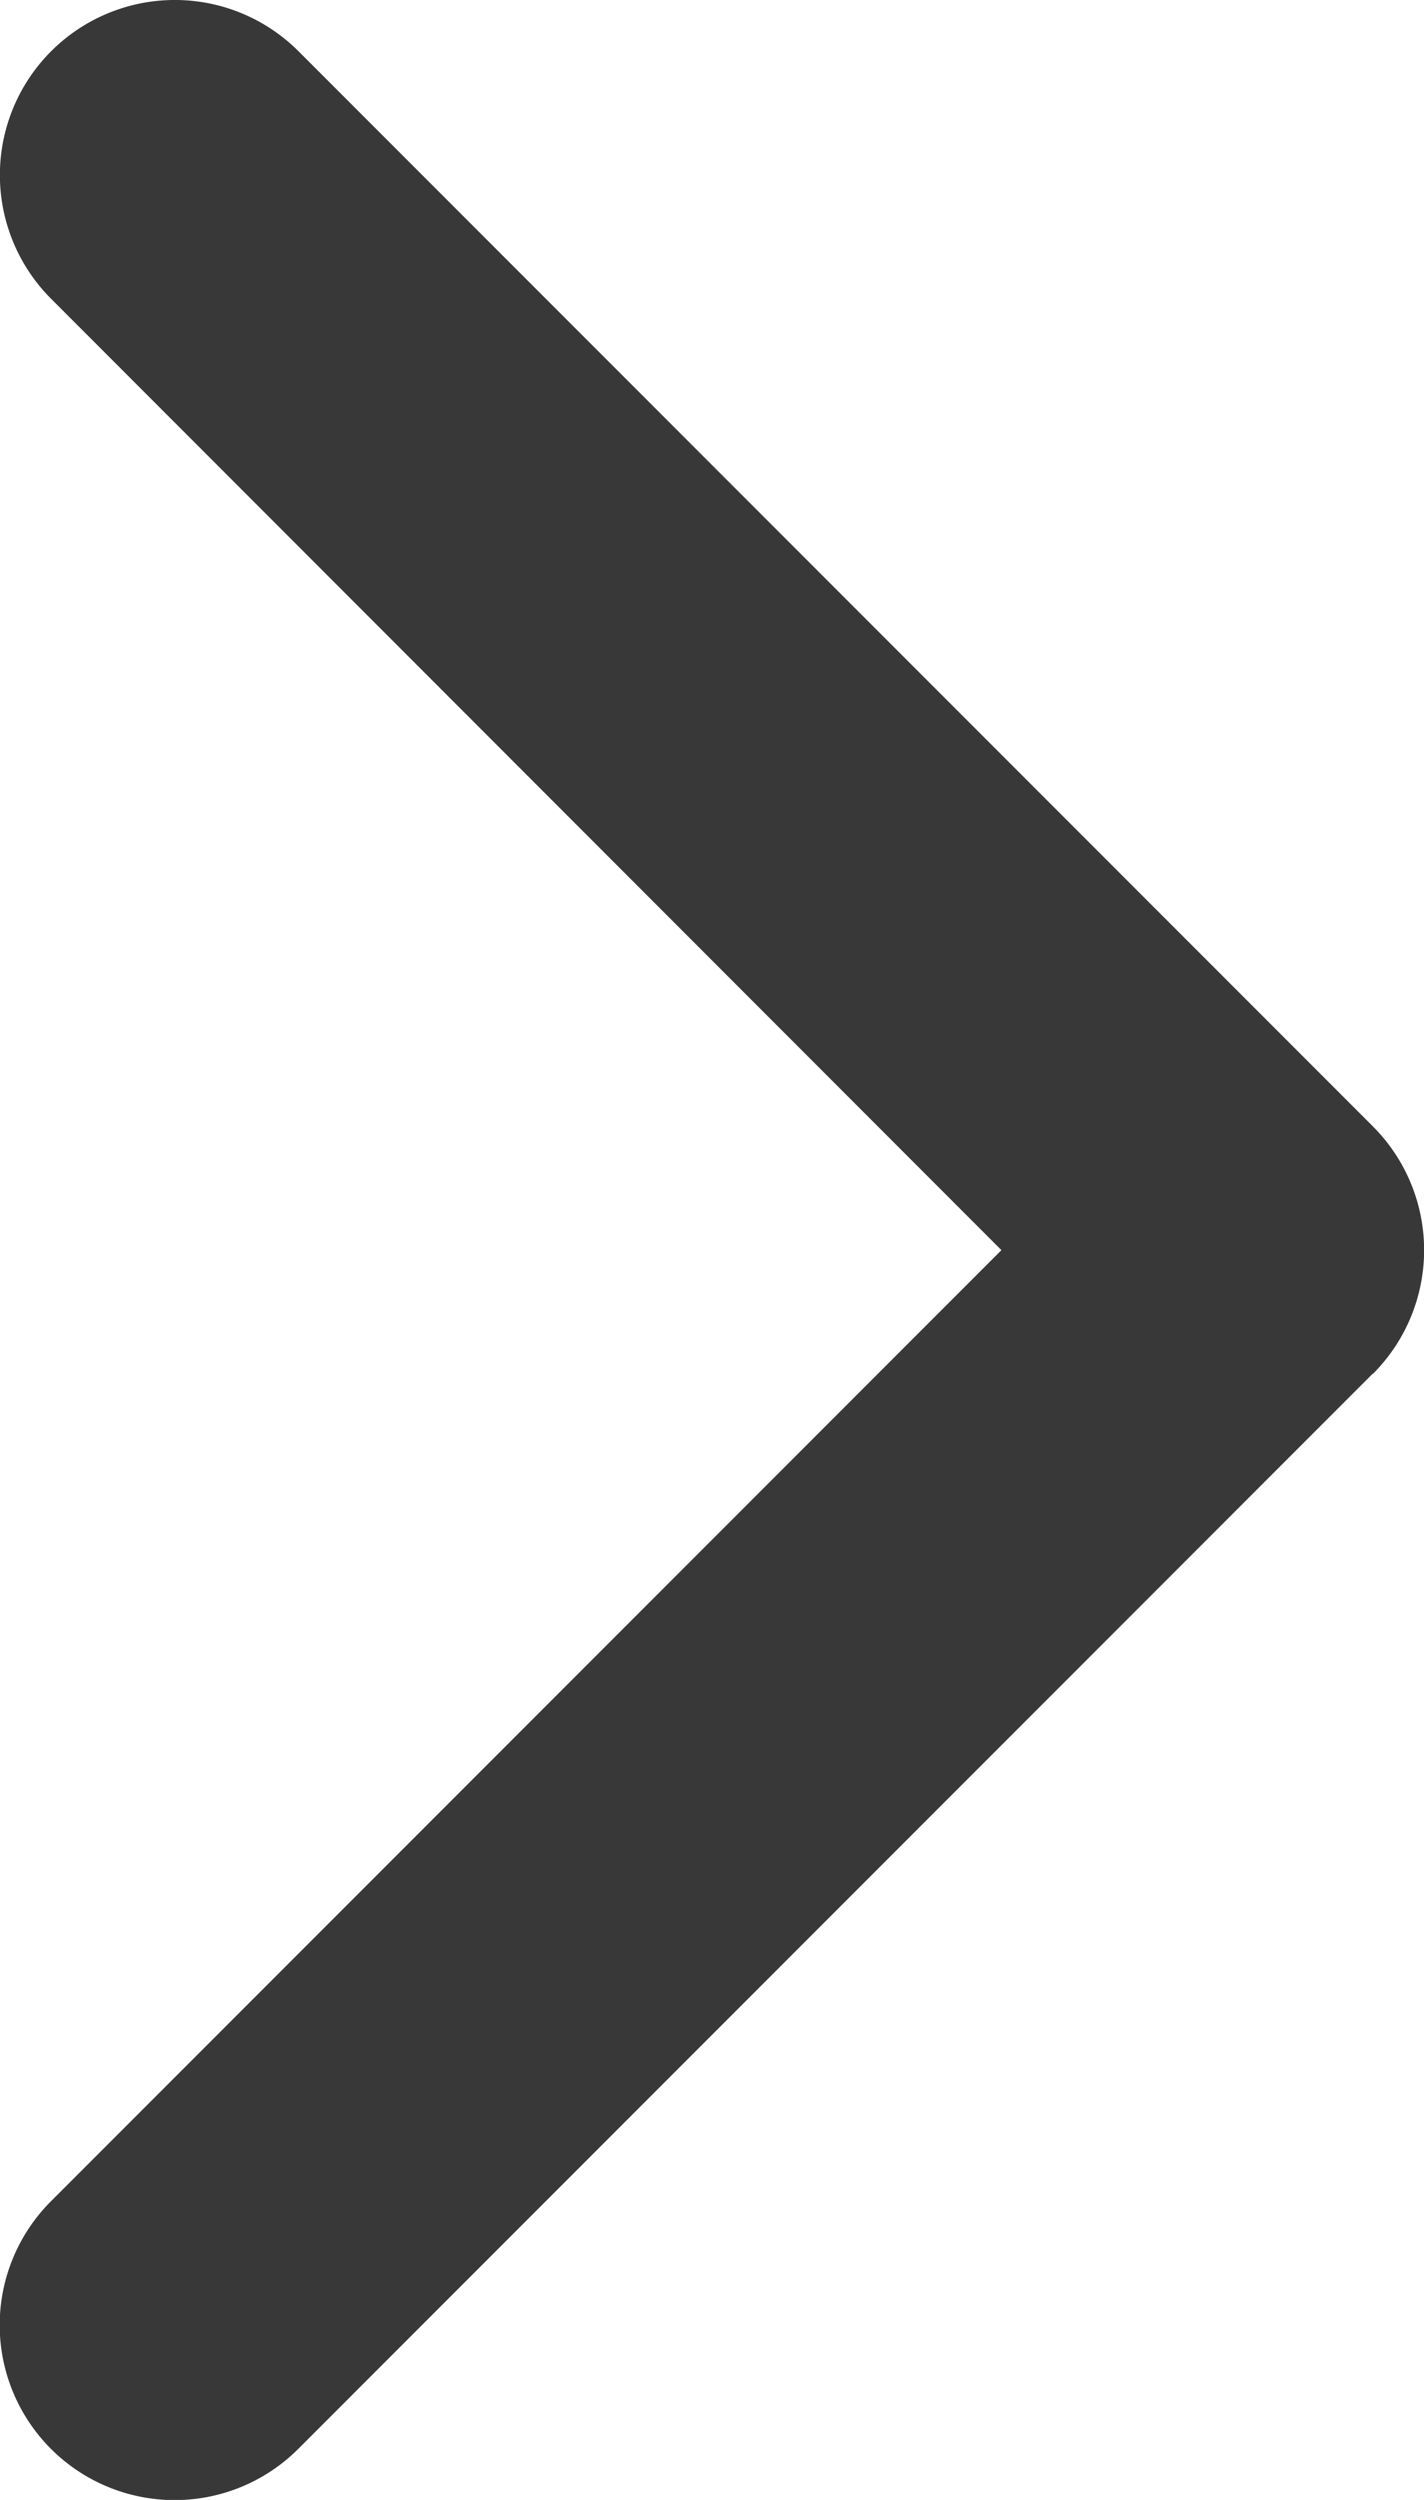 <svg xmlns="http://www.w3.org/2000/svg" width="7.555" height="13.254"><g id="arrow-point-to-right" transform="translate(-97.139)"><path id="Path_271" data-name="Path 271" d="M104.422 7.283l-5.7 5.7a.928.928 0 01-1.313-1.312l5.043-5.043-5.042-5.044A.928.928 0 1198.723.272l5.7 5.7a.928.928 0 010 1.312z" fill="#383838"/></g></svg>